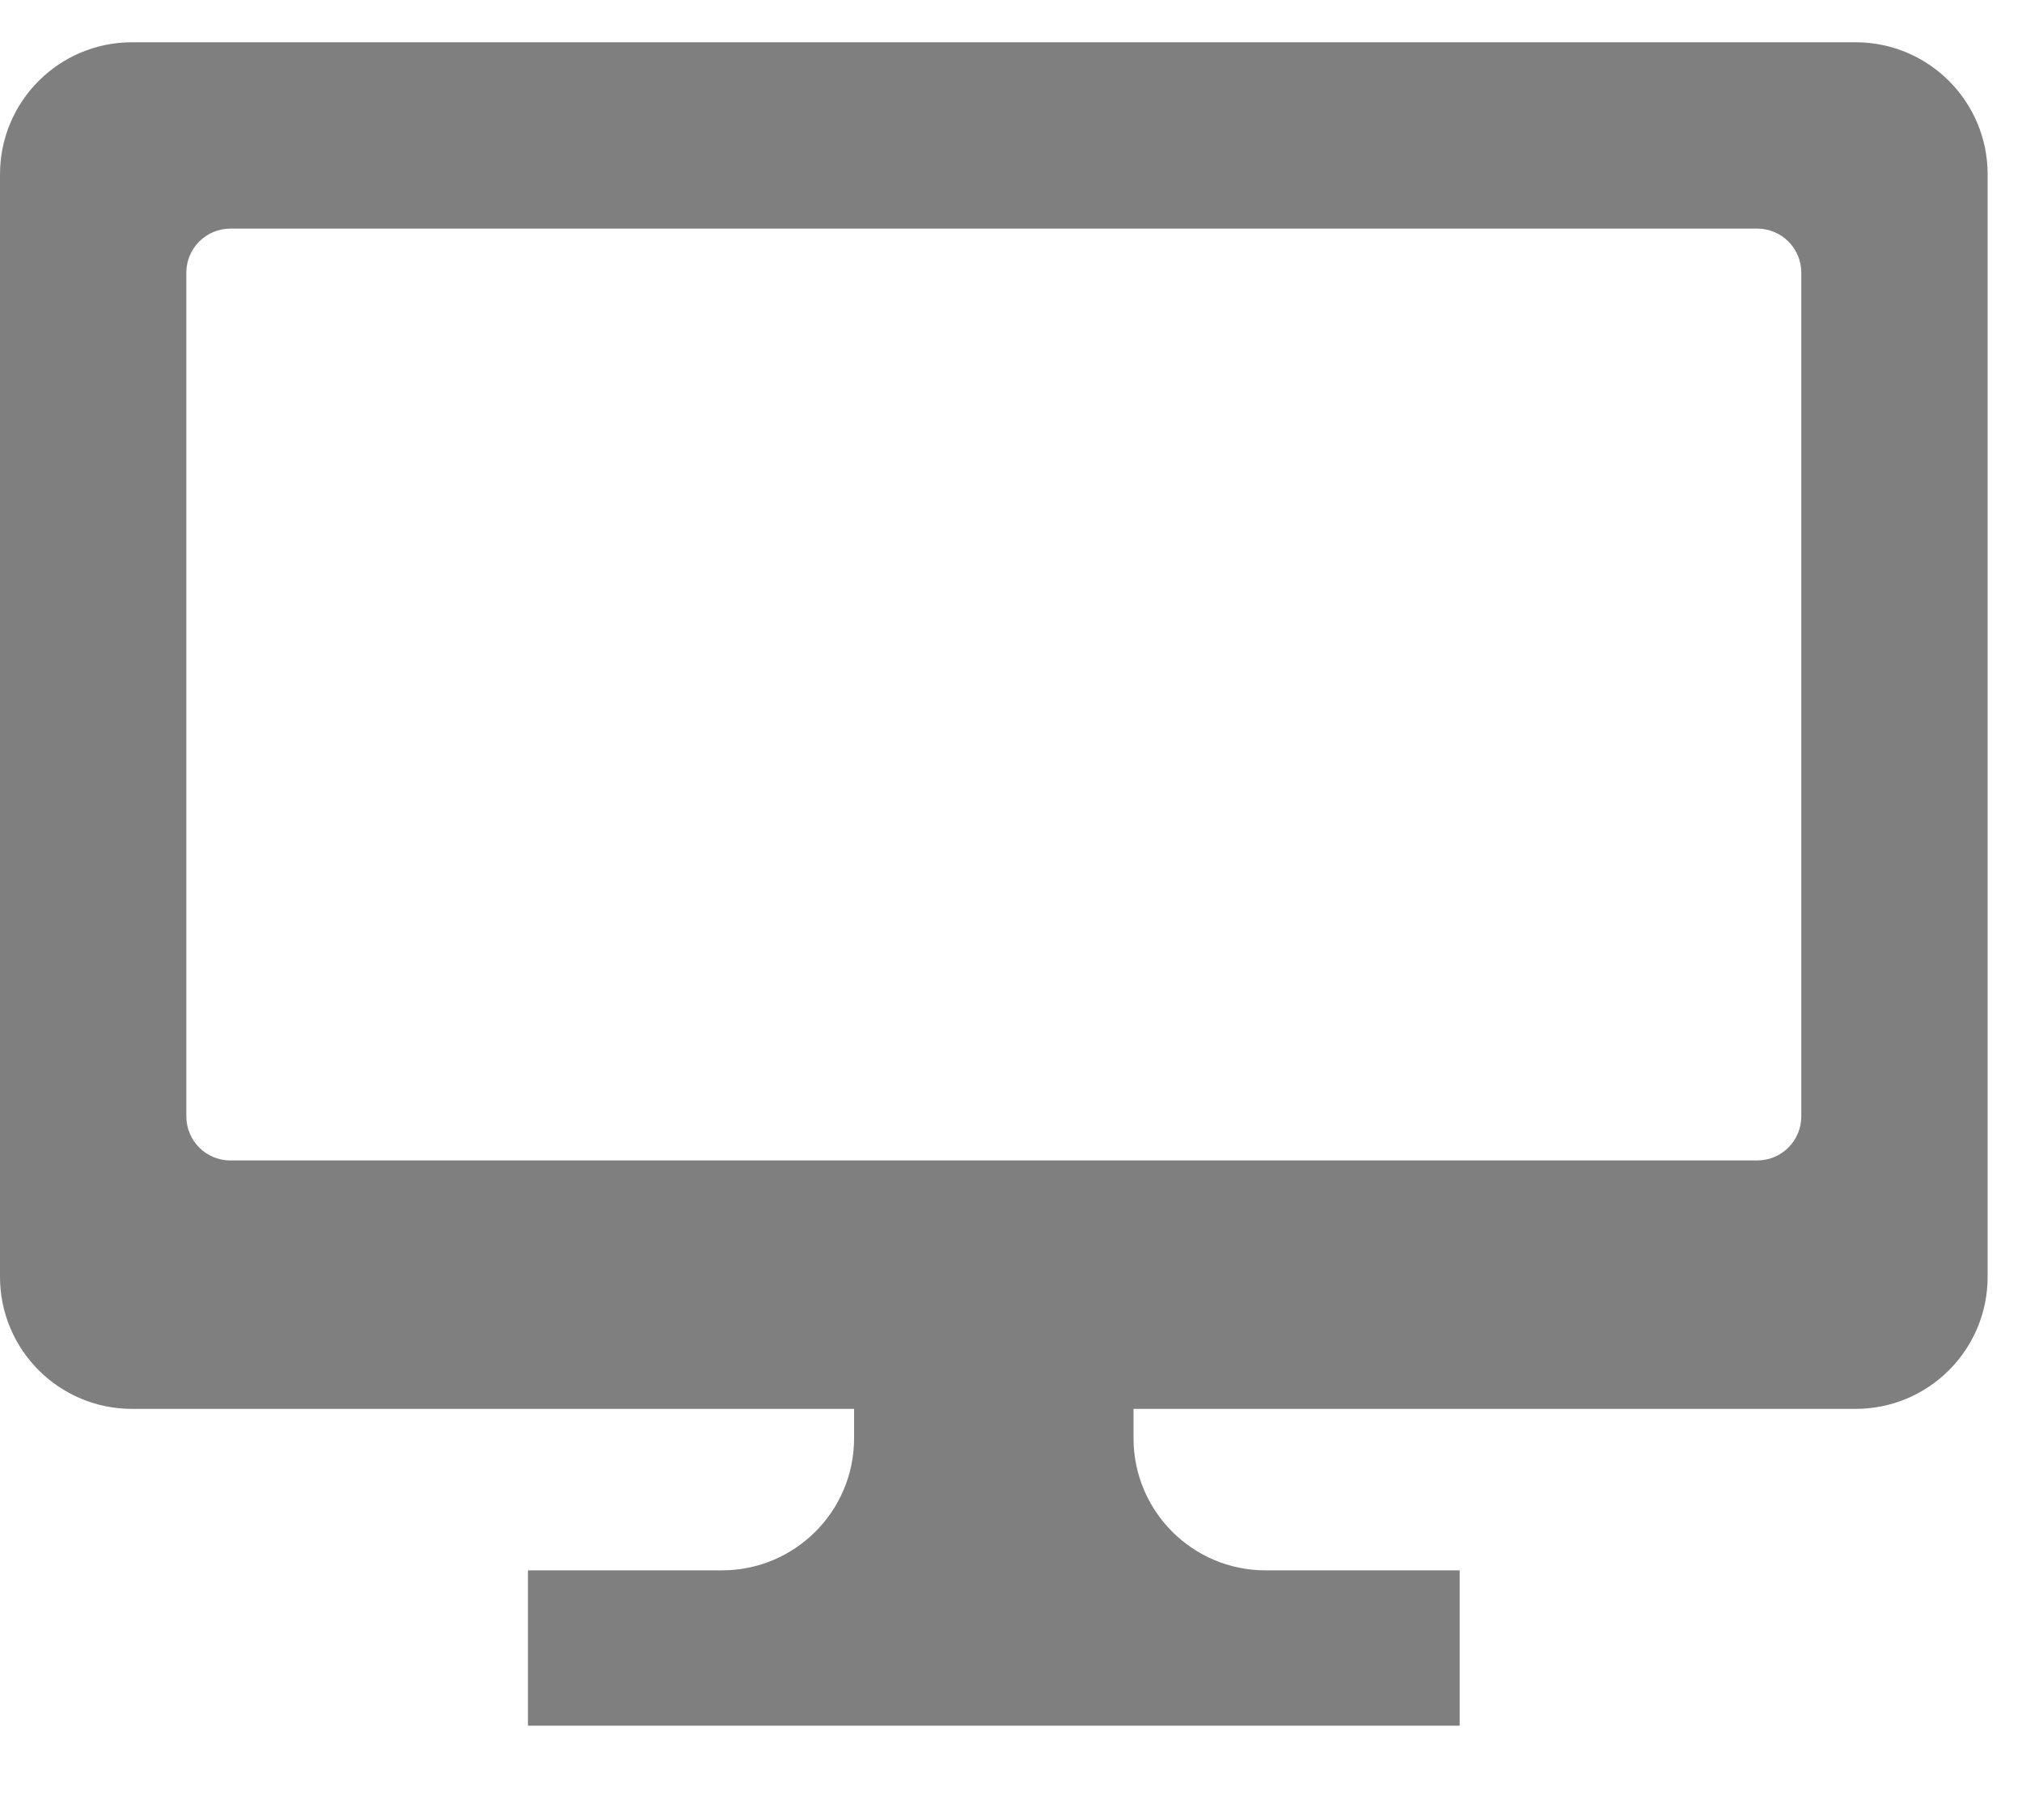 <svg width="20" height="18" viewBox="0 0 20 18" fill="none" xmlns="http://www.w3.org/2000/svg">
<path d="M18.354 0.418H1.306C0.584 0.418 0 1.003 0 1.724V12.628C0 13.349 0.584 13.934 1.306 13.934H8.448V14.225C8.448 14.946 7.863 15.531 7.141 15.531H5.222V17.067H8.032H11.627H14.438V15.531H12.518C11.797 15.531 11.212 14.946 11.212 14.225V13.934H18.354C19.076 13.934 19.66 13.349 19.66 12.628V1.724C19.66 1.003 19.076 0.418 18.354 0.418ZM17.817 11.041C17.817 11.282 17.622 11.477 17.381 11.477H2.279C2.038 11.477 1.843 11.282 1.843 11.041V2.697C1.843 2.456 2.038 2.261 2.279 2.261H17.381C17.622 2.261 17.817 2.456 17.817 2.697V11.041H17.817Z" fill="#7F7F7F"/>
</svg>

